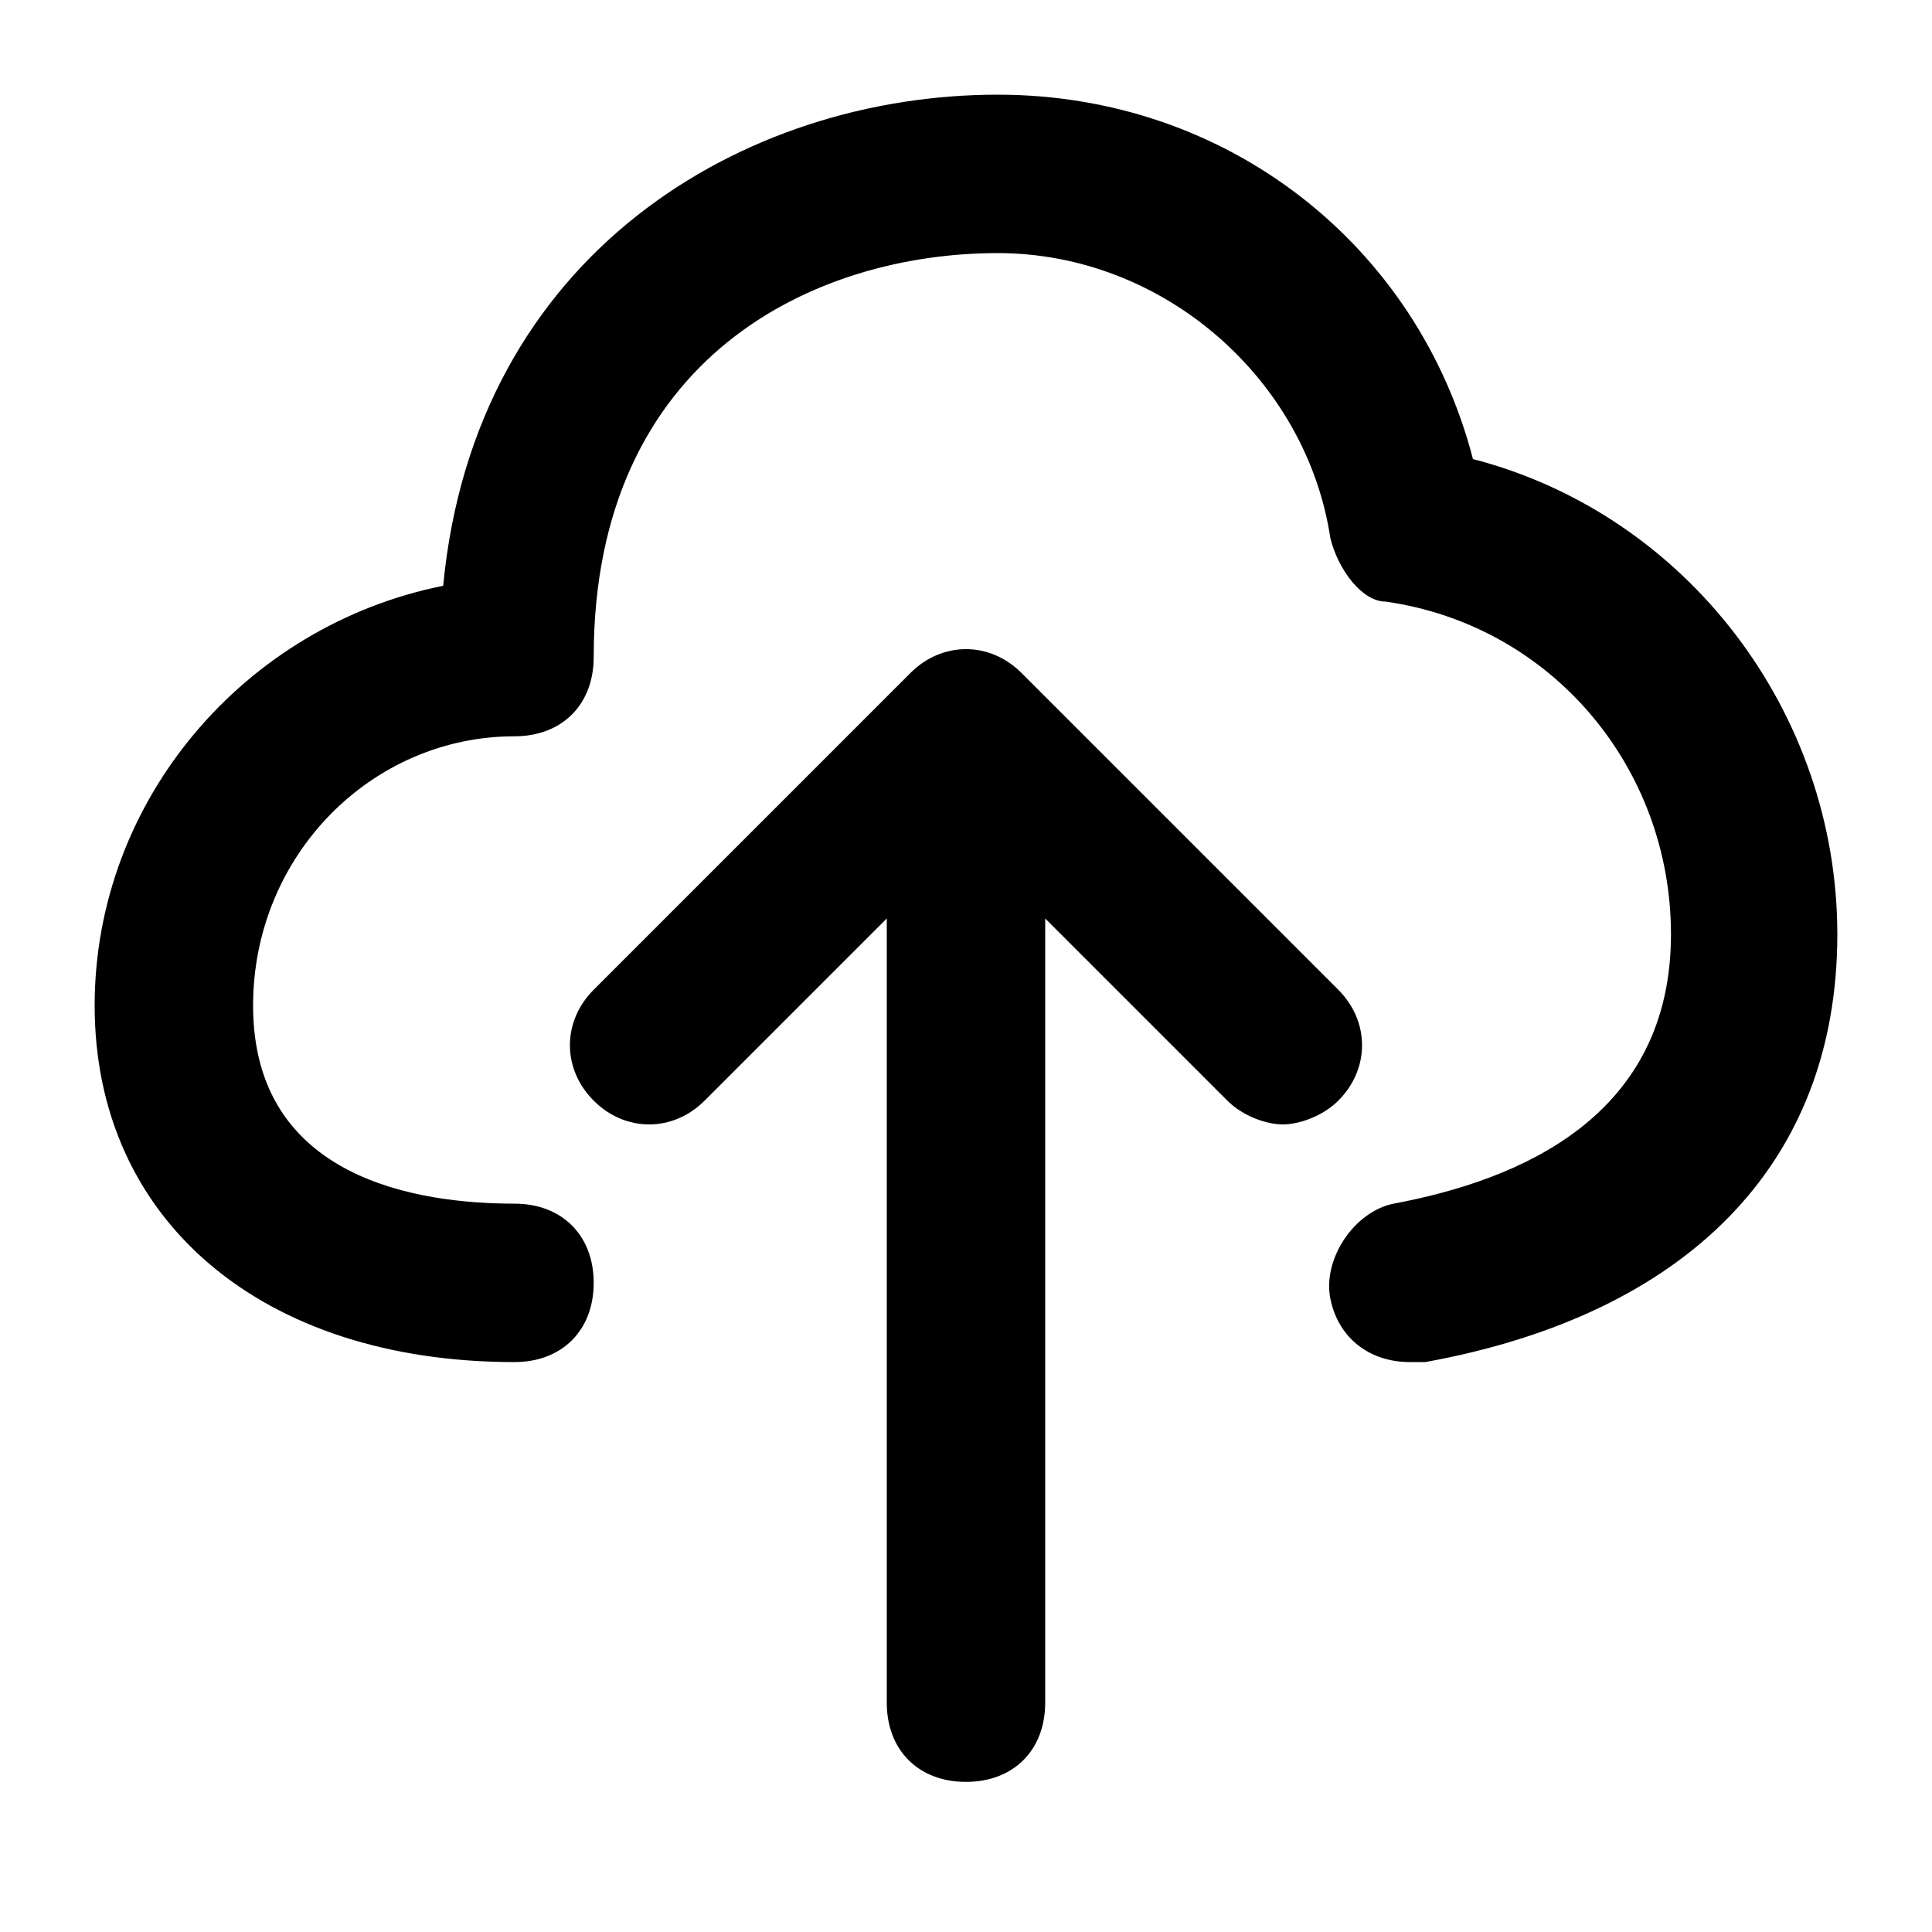 <?xml version="1.0" encoding="UTF-8"?>
<!-- Uploaded to: SVG Repo, www.svgrepo.com, Generator: SVG Repo Mixer Tools -->
<svg fill="#000000" width="800px" height="800px" version="1.1" viewBox="144 144 512 512" xmlns="http://www.w3.org/2000/svg">
 <path d="m630.91 391.6c0 60.879-39.887 100.76-109.16 113.36h-4.199c-10.496 0-18.895-6.297-20.992-16.793-2.098-10.496 6.297-23.09 16.793-25.191 33.586-6.297 73.473-23.09 73.473-71.371 0-44.082-31.488-81.867-75.57-88.168-6.297 0-12.594-8.395-14.691-16.793-6.297-41.984-44.082-75.57-88.168-75.57-48.281 0-107.06 27.289-107.06 107.06 0 12.594-8.398 20.992-20.992 20.992-37.785 0-69.273 31.488-69.273 71.375 0 46.18 44.082 52.48 69.273 52.48 12.594 0 20.992 8.398 20.992 20.992s-8.398 20.992-20.992 20.992c-67.176-0.004-111.26-37.789-111.26-94.465 0-54.578 39.887-100.76 92.363-111.26 8.398-88.168 79.773-130.15 146.95-130.15 60.879 0 111.26 39.887 125.95 96.562 56.68 14.695 96.562 67.176 96.562 125.95zm-132.25 14.695-83.969-83.969c-8.398-8.398-20.992-8.398-29.391 0l-83.969 83.969c-8.398 8.398-8.398 20.992 0 29.391 8.398 8.398 20.992 8.398 29.391 0l48.281-48.281v207.82c0 12.594 8.398 20.992 20.992 20.992s20.992-8.398 20.992-20.992v-207.82l48.281 48.281c4.199 4.199 10.496 6.297 14.695 6.297 4.199 0 10.496-2.098 14.695-6.297 8.398-8.398 8.398-20.996 0-29.391z"/>
</svg>